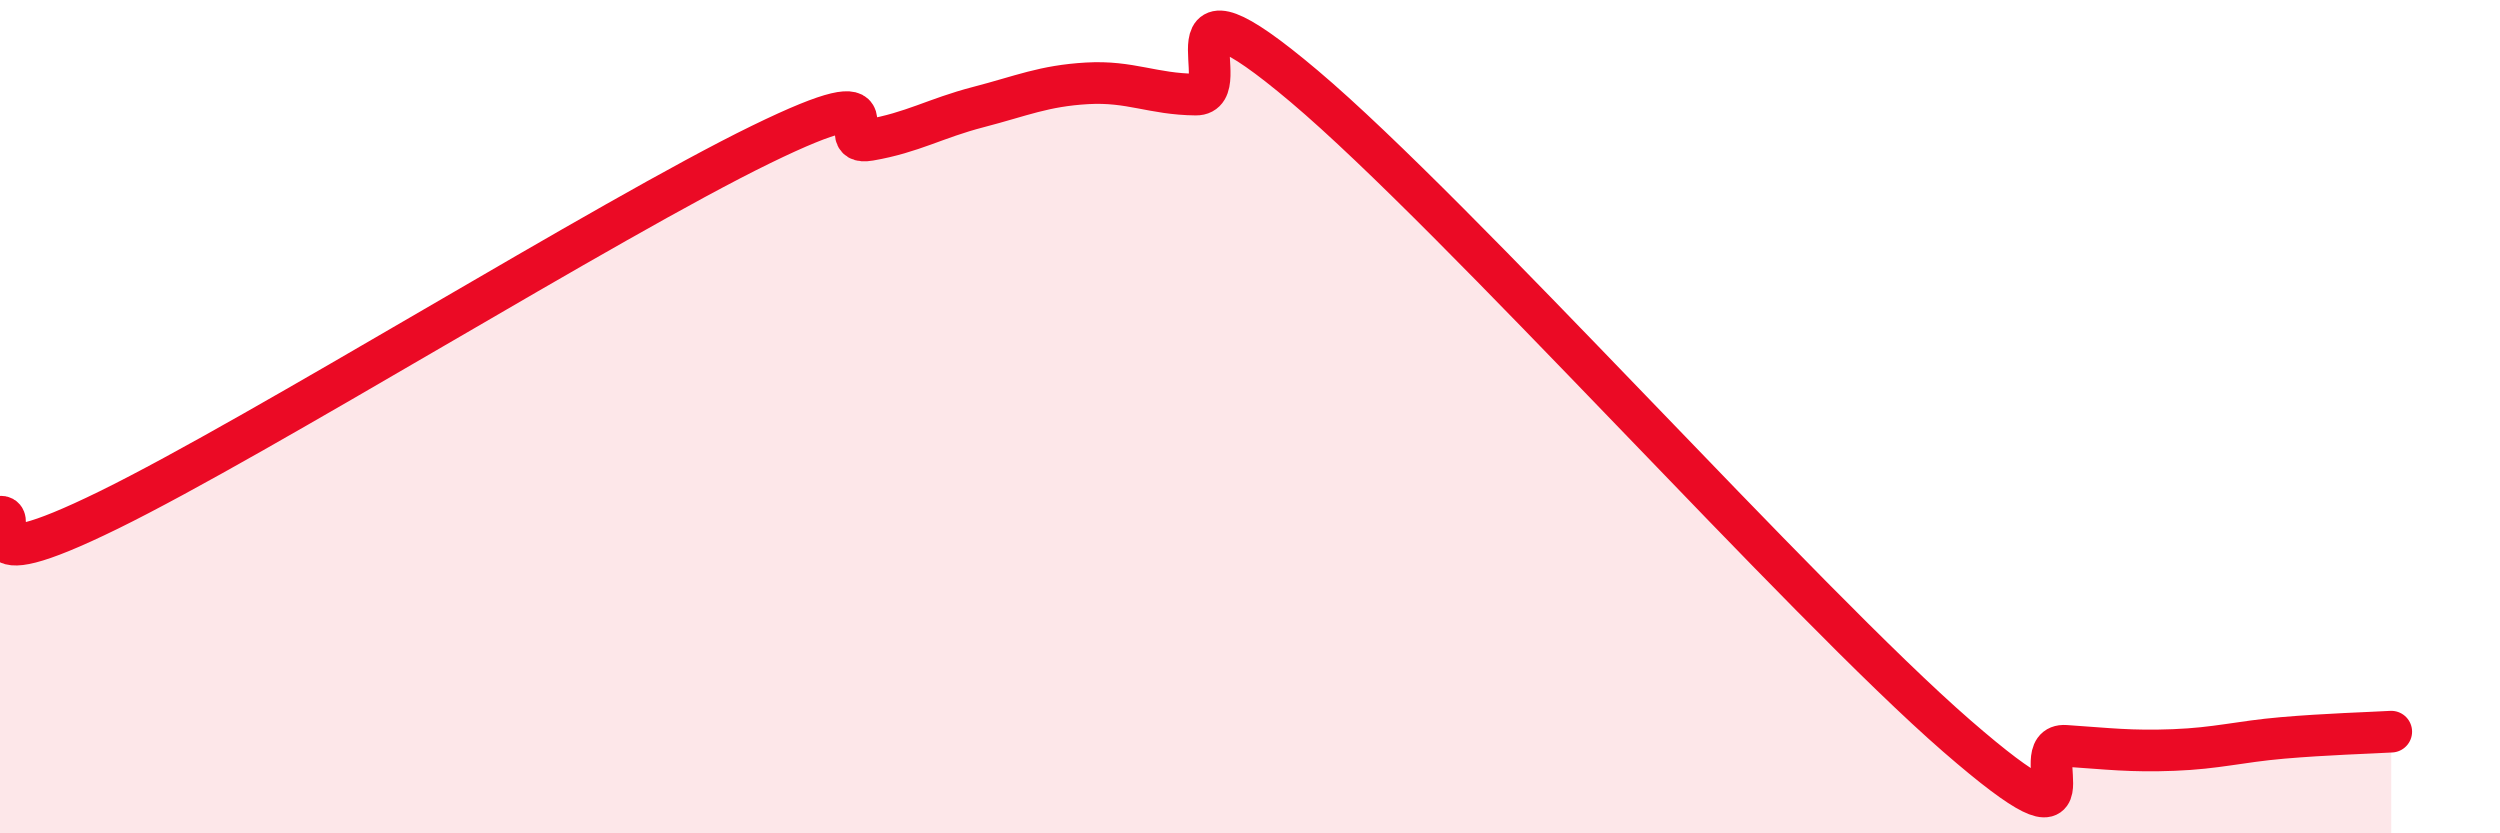 
    <svg width="60" height="20" viewBox="0 0 60 20" xmlns="http://www.w3.org/2000/svg">
      <path
        d="M 0,12.4 C 0.52,12.37 -1.04,14.03 2.61,12.24 C 6.26,10.45 14.61,5.25 18.26,3.47 C 21.91,1.69 19.83,3.54 20.87,3.36 C 21.91,3.18 22.44,2.84 23.48,2.57 C 24.52,2.3 25.05,2.06 26.09,2 C 27.13,1.94 27.66,2.26 28.7,2.27 C 29.74,2.28 27.65,-1.01 31.3,2.07 C 34.95,5.15 43.31,14.49 46.96,17.66 C 50.61,20.83 48.53,17.83 49.57,17.9 C 50.61,17.97 51.13,18.04 52.17,18 C 53.21,17.96 53.74,17.8 54.78,17.71 C 55.82,17.62 56.87,17.59 57.39,17.56L57.39 20L0 20Z"
        fill="#EB0A25"
        opacity="0.1"
        stroke-linecap="round"
        stroke-linejoin="round"
      />
      <path
        d="M 0,12.4 C 0.52,12.37 -1.04,14.03 2.61,12.24 C 6.26,10.45 14.61,5.25 18.26,3.47 C 21.91,1.69 19.83,3.54 20.87,3.36 C 21.91,3.18 22.44,2.84 23.48,2.57 C 24.52,2.3 25.05,2.06 26.09,2 C 27.13,1.94 27.66,2.26 28.7,2.27 C 29.74,2.28 27.65,-1.01 31.3,2.07 C 34.95,5.15 43.31,14.49 46.96,17.66 C 50.61,20.83 48.53,17.83 49.57,17.9 C 50.61,17.97 51.13,18.04 52.17,18 C 53.21,17.96 53.74,17.8 54.78,17.71 C 55.82,17.62 56.87,17.59 57.39,17.56"
        stroke="#EB0A25"
        stroke-width="1"
        fill="none"
        stroke-linecap="round"
        stroke-linejoin="round"
      />
    </svg>
  
